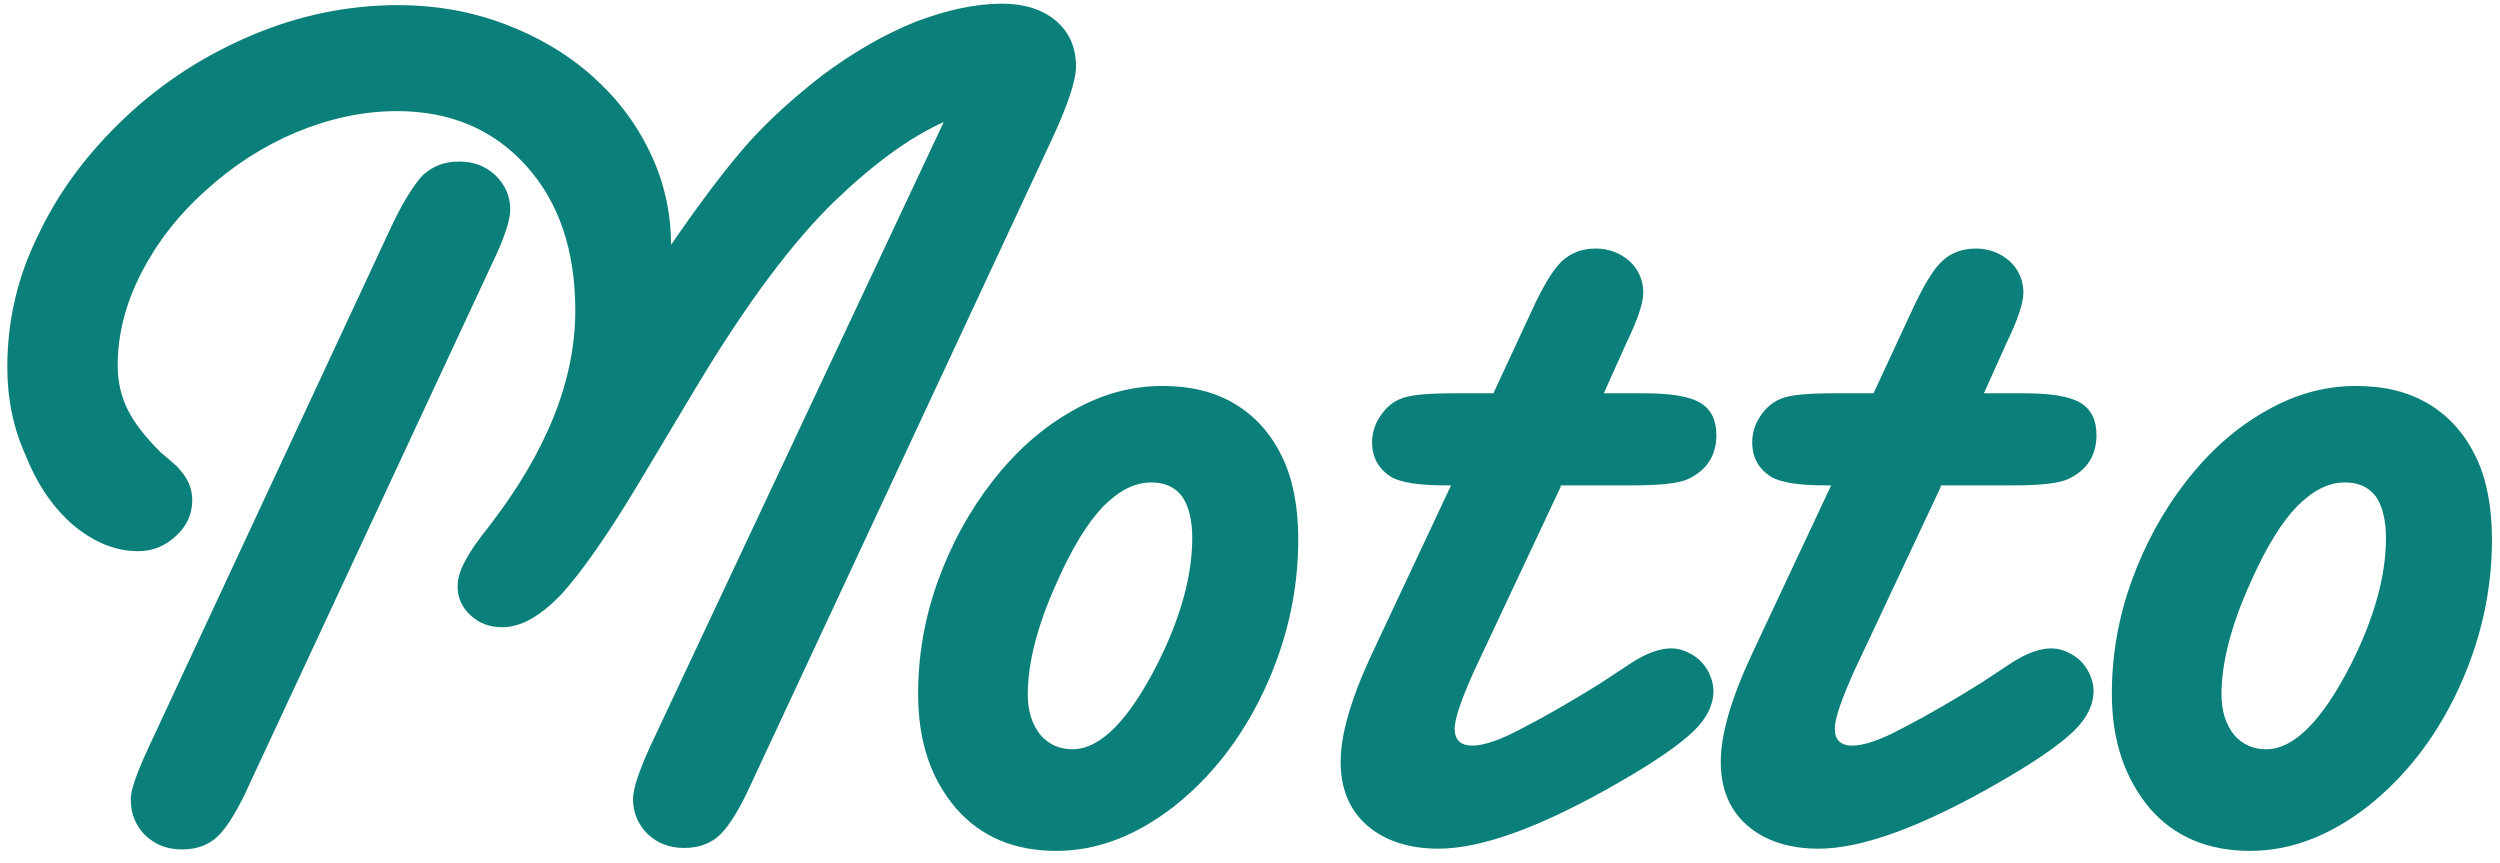 <?xml version="1.0" encoding="utf-8"?>
<!-- Generator: Adobe Illustrator 21.0.0, SVG Export Plug-In . SVG Version: 6.00 Build 0)  -->
<svg version="1.1" id="レイヤー_1" xmlns="http://www.w3.org/2000/svg" xmlns:xlink="http://www.w3.org/1999/xlink" x="0px"
	 y="0px" viewBox="0 0 342 118" style="enable-background:new 0 0 342 118;" xml:space="preserve">
<style type="text/css">
	.st0{fill:#0B7F7A;}
</style>
<g>
	<path class="st0" d="M129.1,16.7c-4.7,2.1-9.7,5.8-14.9,10.8c-5.7,5.5-12.1,14-19.1,25.7l-7.6,12.7c-4.3,7.2-7.9,12.3-10.7,15.4
		c-2.9,3-5.5,4.5-8.1,4.5c-1.7,0-3.1-0.5-4.3-1.6c-1.2-1.1-1.8-2.4-1.8-4c0-1,0.3-2.1,1-3.4c0.6-1.2,1.7-2.8,3.3-4.8
		c7.8-10.1,11.8-19.9,11.8-29.5c0-8.2-2.2-14.8-6.7-19.8c-4.5-5-10.4-7.5-17.7-7.5c-4.6,0-9.2,1-13.8,2.9c-4.5,1.9-8.7,4.6-12.4,8
		c-3.8,3.4-6.7,7.2-8.8,11.3c-2.1,4.1-3.2,8.3-3.2,12.6c0,2.3,0.5,4.3,1.4,6.1c0.9,1.8,2.4,3.7,4.4,5.7l2.2,1.9
		c1.5,1.5,2.2,3,2.2,4.7c0,1.9-0.7,3.5-2.2,4.9c-1.5,1.4-3.2,2.1-5.2,2.1c-3.1,0-6-1.2-8.8-3.5c-2.7-2.3-4.9-5.4-6.5-9.4
		C1.8,58.6,1,54.5,1,50.2C1,43.9,2.4,37.8,5.3,32c2.8-5.9,6.8-11.2,11.9-16c5.1-4.8,10.9-8.5,17.3-11.2c6.4-2.7,13.1-4.1,20-4.1
		c4.9,0,9.7,0.8,14.3,2.5c4.6,1.7,8.7,4.1,12.1,7.1c3.4,3,6.1,6.5,8,10.5c1.9,3.9,2.9,8.2,2.9,12.7c4.1-6,7.7-10.7,10.7-14.1
		c3-3.3,6.4-6.3,10-9.1c4.3-3.2,8.5-5.6,12.7-7.3c4.2-1.6,8.2-2.5,11.9-2.5c3,0,5.5,0.8,7.3,2.3c1.8,1.5,2.8,3.6,2.8,6.3
		c0,2-1.2,5.5-3.6,10.6l-40.6,87c-1.6,3.6-3.1,6.1-4.4,7.4c-1.3,1.3-3,1.9-5,1.9c-2,0-3.6-0.6-5-1.9c-1.3-1.3-2-2.9-2-4.8
		c0-1.4,0.8-3.8,2.4-7.3L129.1,16.7z M20.3,102.3l33-70.8c1.7-3.7,3.3-6.2,4.5-7.5c1.3-1.2,2.9-1.9,5-1.9c2,0,3.6,0.6,5,1.9
		c1.3,1.3,2,2.8,2,4.7c0,1.4-0.8,3.9-2.5,7.4l-33,70.8c-1.6,3.6-3.1,6.1-4.4,7.4c-1.3,1.3-3,1.9-5,1.9c-2,0-3.6-0.6-5-1.9
		c-1.3-1.3-2-2.9-2-4.8C17.8,108.2,18.7,105.8,20.3,102.3z"/>
	<path class="st0" d="M125.6,94.9c0-5.3,0.9-10.4,2.7-15.4c1.8-5,4.3-9.6,7.5-13.7c3.2-4.1,6.8-7.3,10.9-9.6c4-2.3,8.1-3.4,12.3-3.4
		c3.9,0,7.2,0.8,10,2.5c2.8,1.7,4.9,4.1,6.4,7.2c1.5,3.1,2.2,6.9,2.2,11.3c0,7.2-1.6,14.1-4.7,20.7c-3.1,6.6-7.3,11.9-12.4,15.9
		c-5.2,4-10.5,6-16,6c-5.7,0-10.3-1.9-13.7-5.8C127.3,106.5,125.6,101.4,125.6,94.9z M140.6,95c0,2.3,0.6,4.1,1.7,5.5
		c1.1,1.3,2.6,2,4.4,2c3.8,0,7.7-3.9,11.7-11.8c3.1-6.2,4.7-11.9,4.7-17.1c0-2.5-0.5-4.4-1.4-5.7c-1-1.3-2.4-1.9-4.2-1.9
		c-2.3,0-4.4,1.1-6.6,3.3c-2.1,2.2-4.2,5.6-6.2,10.1C141.9,85.5,140.6,90.7,140.6,95z"/>
	<path class="st0" d="M213.5,66.6l-11.8,25.1c-1.8,4-2.7,6.6-2.7,8c0,1.5,0.8,2.3,2.4,2.3c1.6,0,3.9-0.8,6.7-2.3
		c3.5-1.8,7.1-3.9,10.8-6.2l4.4-2.9c1.9-1.2,3.7-1.9,5.3-1.9c1,0,1.9,0.3,2.8,0.8c0.9,0.5,1.7,1.3,2.2,2.2c0.5,0.9,0.8,1.9,0.8,2.8
		c0,1.9-0.9,3.8-2.8,5.6c-1.9,1.8-5.2,4.1-9.9,6.8c-10.7,6.2-19,9.2-24.9,9.2c-4.1,0-7.4-1.1-9.8-3.2c-2.4-2.1-3.6-5-3.6-8.7
		c0-3.7,1.4-8.6,4.3-14.8l10.8-23h-0.8c-3.6,0-6-0.4-7.3-1.1c-1.8-1.1-2.7-2.7-2.7-4.8c0-1.1,0.3-2.3,1-3.4c0.7-1.1,1.6-2,2.8-2.5
		c1.3-0.6,3.8-0.8,7.6-0.8h5.2l5.2-11.2c1.6-3.5,3-5.8,4.2-6.9c1.2-1.1,2.7-1.7,4.6-1.7c1.8,0,3.3,0.6,4.6,1.7
		c1.2,1.1,1.9,2.6,1.9,4.3c0,1.5-0.8,3.8-2.3,6.9l-3.1,6.9h5.4c3.7,0,6.3,0.4,7.8,1.3c1.5,0.9,2.2,2.4,2.2,4.4c0,2.8-1.3,4.8-3.8,6
		c-1.2,0.6-3.8,0.9-7.6,0.9H213.5z"/>
	<path class="st0" d="M265.5,66.6l-11.8,25.1c-1.8,4-2.7,6.6-2.7,8c0,1.5,0.8,2.3,2.4,2.3c1.6,0,3.9-0.8,6.7-2.3
		c3.5-1.8,7.1-3.9,10.8-6.2l4.4-2.9c1.9-1.2,3.7-1.9,5.3-1.9c1,0,1.9,0.3,2.8,0.8c0.9,0.5,1.7,1.3,2.2,2.2c0.5,0.9,0.8,1.9,0.8,2.8
		c0,1.9-0.9,3.8-2.8,5.6c-1.9,1.8-5.2,4.1-9.9,6.8c-10.7,6.2-19,9.2-24.9,9.2c-4.1,0-7.4-1.1-9.8-3.2c-2.4-2.1-3.6-5-3.6-8.7
		c0-3.7,1.4-8.6,4.3-14.8l10.8-23h-0.8c-3.6,0-6-0.4-7.3-1.1c-1.8-1.1-2.7-2.7-2.7-4.8c0-1.1,0.3-2.3,1-3.4c0.7-1.1,1.6-2,2.8-2.5
		c1.3-0.6,3.8-0.8,7.6-0.8h5.2l5.2-11.2c1.6-3.5,3-5.8,4.2-6.9c1.2-1.1,2.7-1.7,4.6-1.7c1.8,0,3.3,0.6,4.6,1.7
		c1.2,1.1,1.9,2.6,1.9,4.3c0,1.5-0.8,3.8-2.3,6.9l-3.1,6.9h5.4c3.7,0,6.3,0.4,7.8,1.3c1.5,0.9,2.2,2.4,2.2,4.4c0,2.8-1.3,4.8-3.8,6
		c-1.2,0.6-3.8,0.9-7.6,0.9H265.5z"/>
	<path class="st0" d="M288.9,94.9c0-5.3,0.9-10.4,2.7-15.4c1.8-5,4.3-9.6,7.5-13.7c3.2-4.1,6.8-7.3,10.9-9.6c4-2.3,8.1-3.4,12.3-3.4
		c3.9,0,7.2,0.8,10,2.5c2.8,1.7,4.9,4.1,6.4,7.2c1.5,3.1,2.2,6.9,2.2,11.3c0,7.2-1.6,14.1-4.7,20.7c-3.1,6.6-7.3,11.9-12.4,15.9
		c-5.2,4-10.5,6-16,6c-5.7,0-10.3-1.9-13.7-5.8C290.7,106.5,288.9,101.4,288.9,94.9z M303.9,95c0,2.3,0.6,4.1,1.7,5.5
		c1.1,1.3,2.6,2,4.4,2c3.8,0,7.7-3.9,11.7-11.8c3.1-6.2,4.7-11.9,4.7-17.1c0-2.5-0.5-4.4-1.4-5.7c-1-1.3-2.4-1.9-4.2-1.9
		c-2.3,0-4.4,1.1-6.6,3.3c-2.1,2.2-4.2,5.6-6.2,10.1C305.2,85.5,303.9,90.7,303.9,95z"/>
</g>
</svg>

